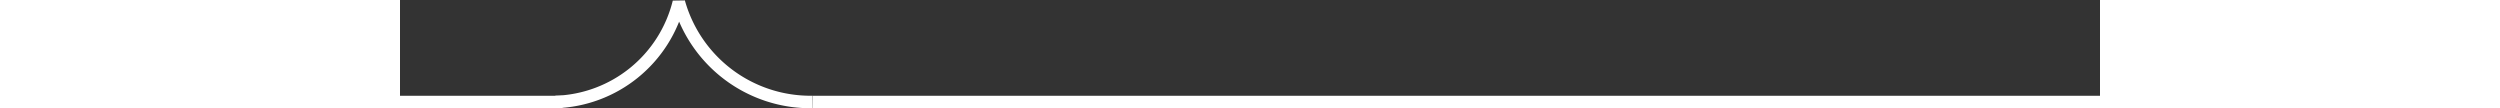 <svg xmlns="http://www.w3.org/2000/svg" width="100" height="4.331" viewBox="0 0 68 4.331">
  <rect x="0" y="0" width="68" height="4.331" fill="#333333" stroke="none"/>
  <g id="Group_1313" data-name="Group 1313" transform="translate(-252.5 -1879.916)">
    <path id="Path_6703" data-name="Path 6703" d="M362.9,125.195a5.252,5.252,0,0,0,4.934-3.995,5.467,5.467,0,0,0,5.346,3.995" transform="translate(-104.18 1758.8)" fill="none" stroke="#fff" stroke-linejoin="bevel" stroke-miterlimit="10" stroke-width="0.5"/>
    <line id="Line_238" data-name="Line 238" x1="100" transform="translate(269 1883.997)" fill="none" stroke="#fff" stroke-width="0.5"/>
    <line id="Line_239" data-name="Line 239" x1="6.5" transform="translate(252.5 1883.997)" fill="none" stroke="#fff" stroke-width="0.5"/>
  </g>
</svg>